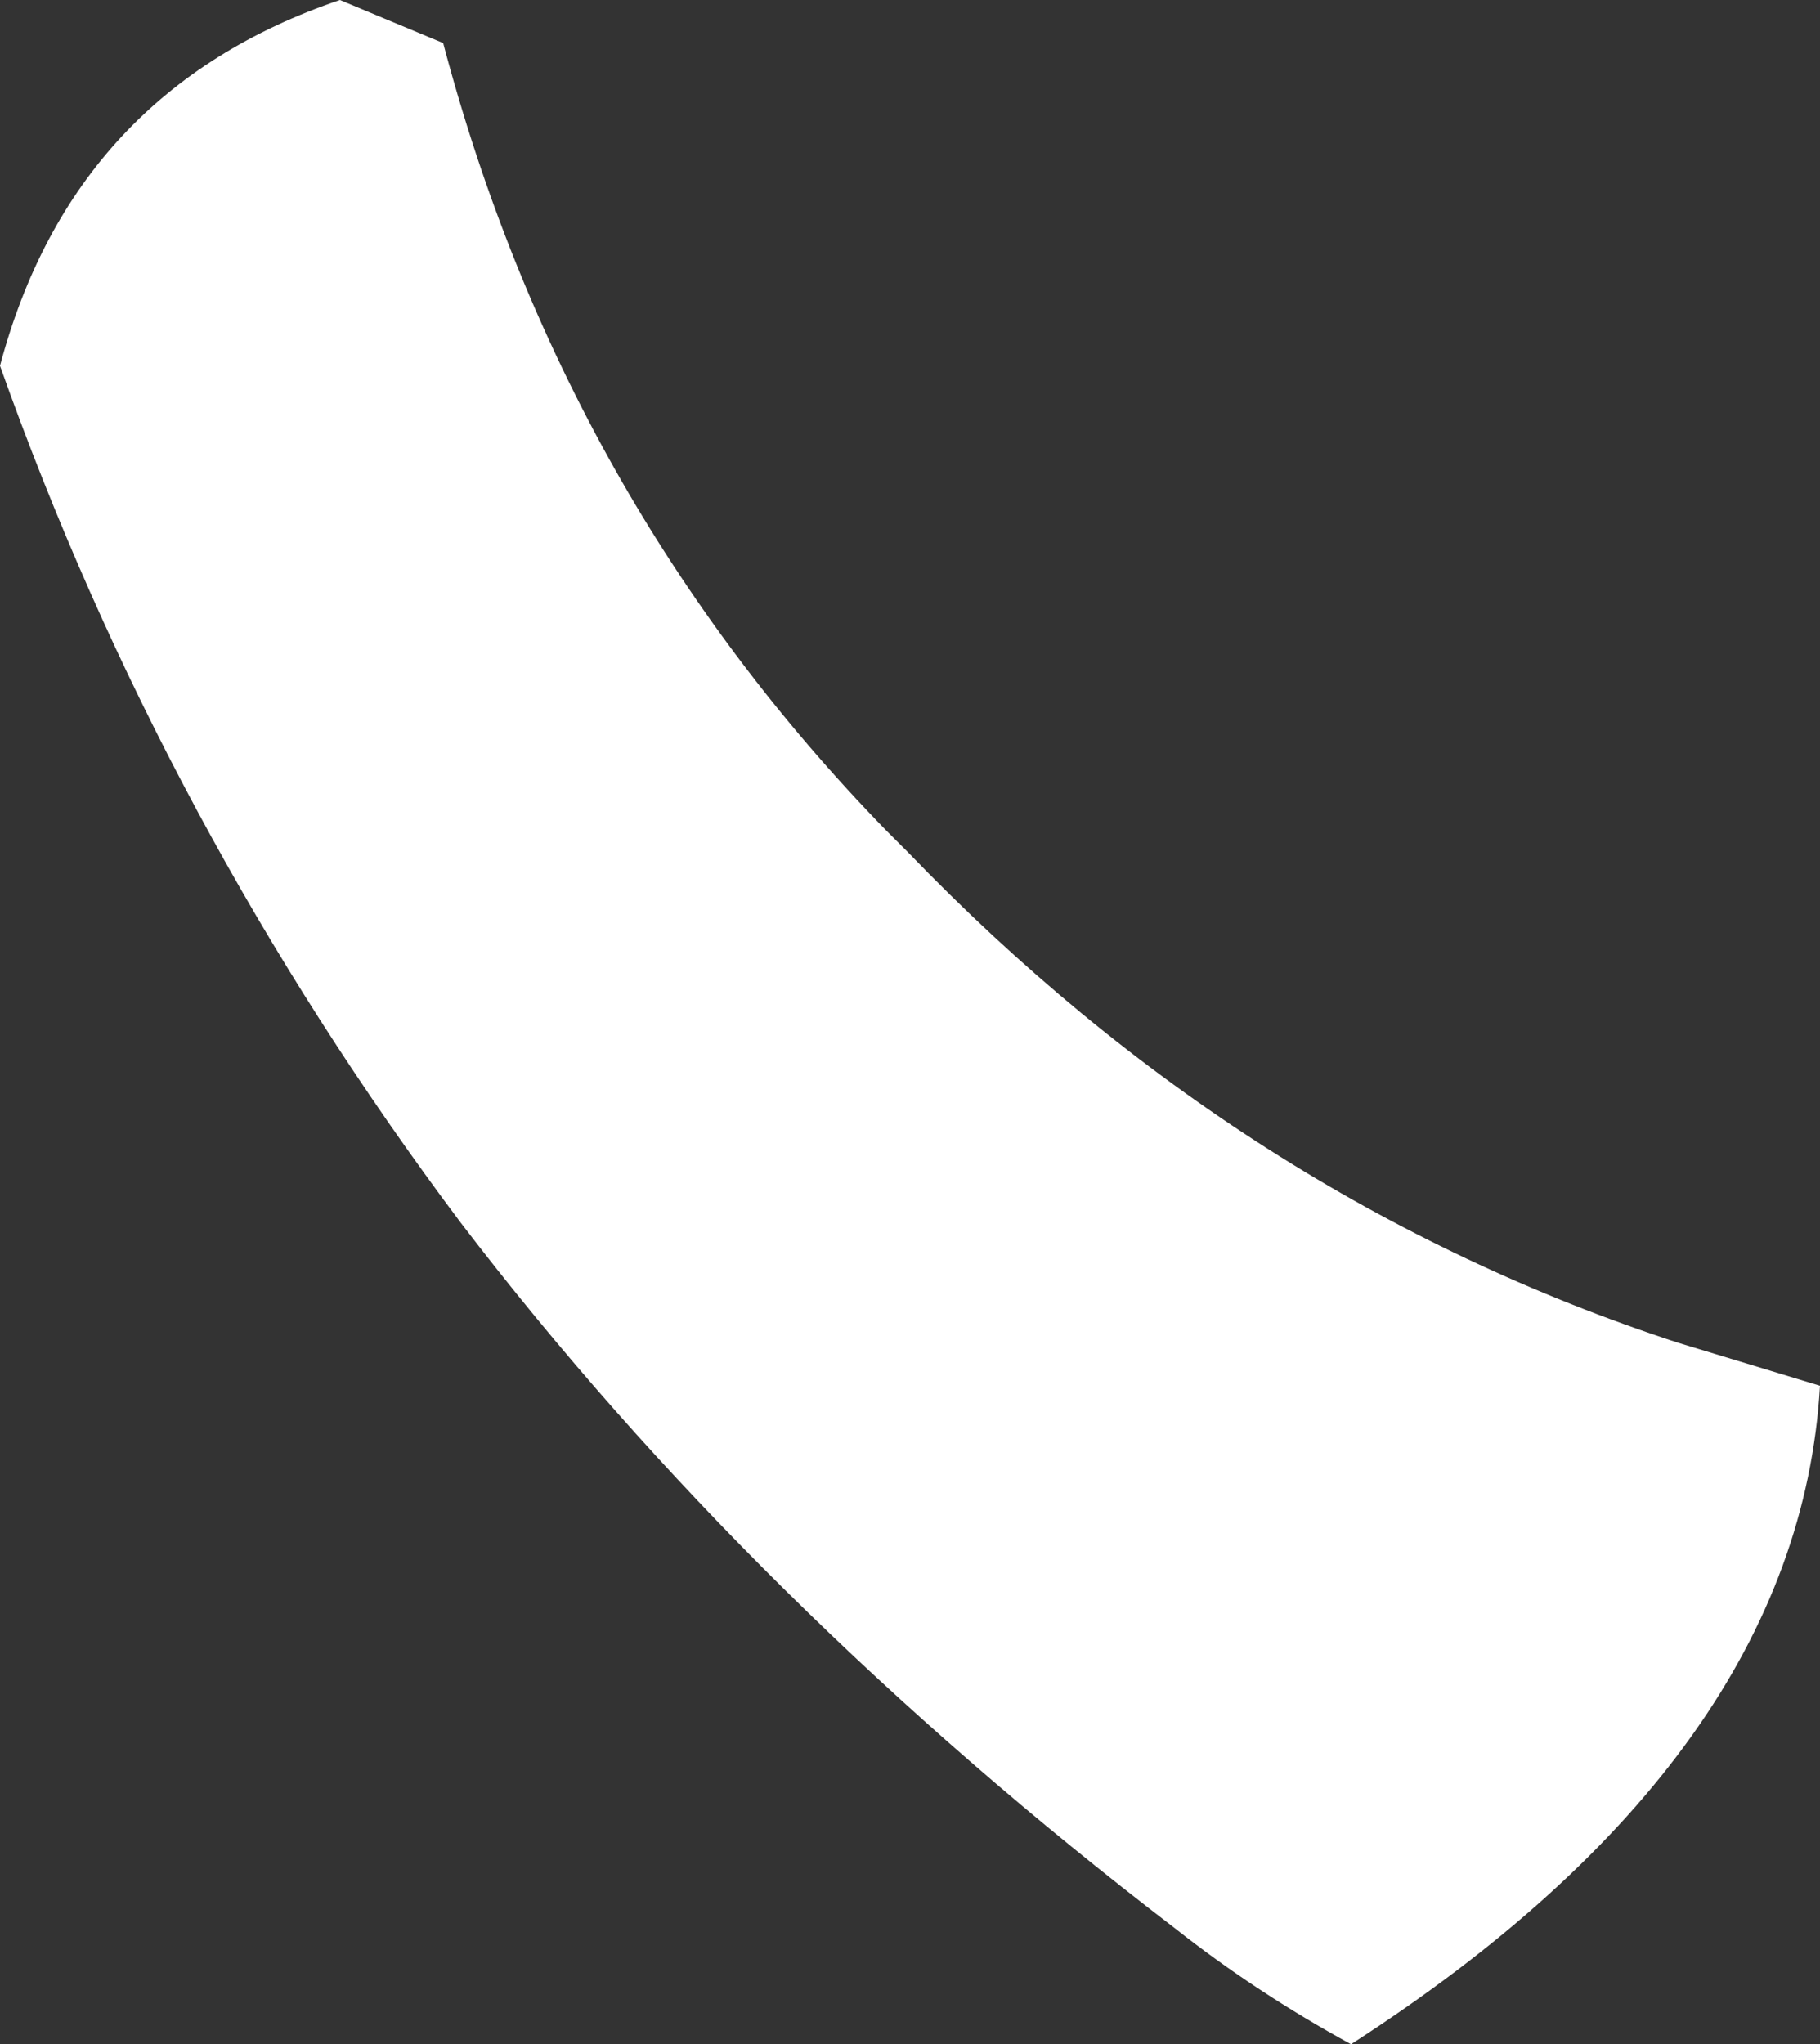 <?xml version="1.0" encoding="UTF-8" standalone="no"?>
<svg xmlns:xlink="http://www.w3.org/1999/xlink" height="23.75px" width="21.15px" xmlns="http://www.w3.org/2000/svg">
  <rect width="100%" height="100%" fill="#333333" stroke="none"/>
  <g transform="matrix(1.0, 0.0, 0.0, 1.0, 10.55, 11.85)">
    <path d="M-10.55 -7.6 Q-9.7 -10.8 -6.6 -11.85 L-5.4 -11.35 Q-4.0 -6.05 -0.25 -2.2 L0.0 -1.95 Q3.9 2.1 8.95 3.75 L10.6 4.25 Q10.35 8.55 5.15 11.9 4.05 11.3 3.1 10.55 -1.8 6.8 -5.2 2.35 -8.65 -2.25 -10.55 -7.6" fill="#ffffff" fill-rule="evenodd" stroke="none"/>
  </g>
</svg>
